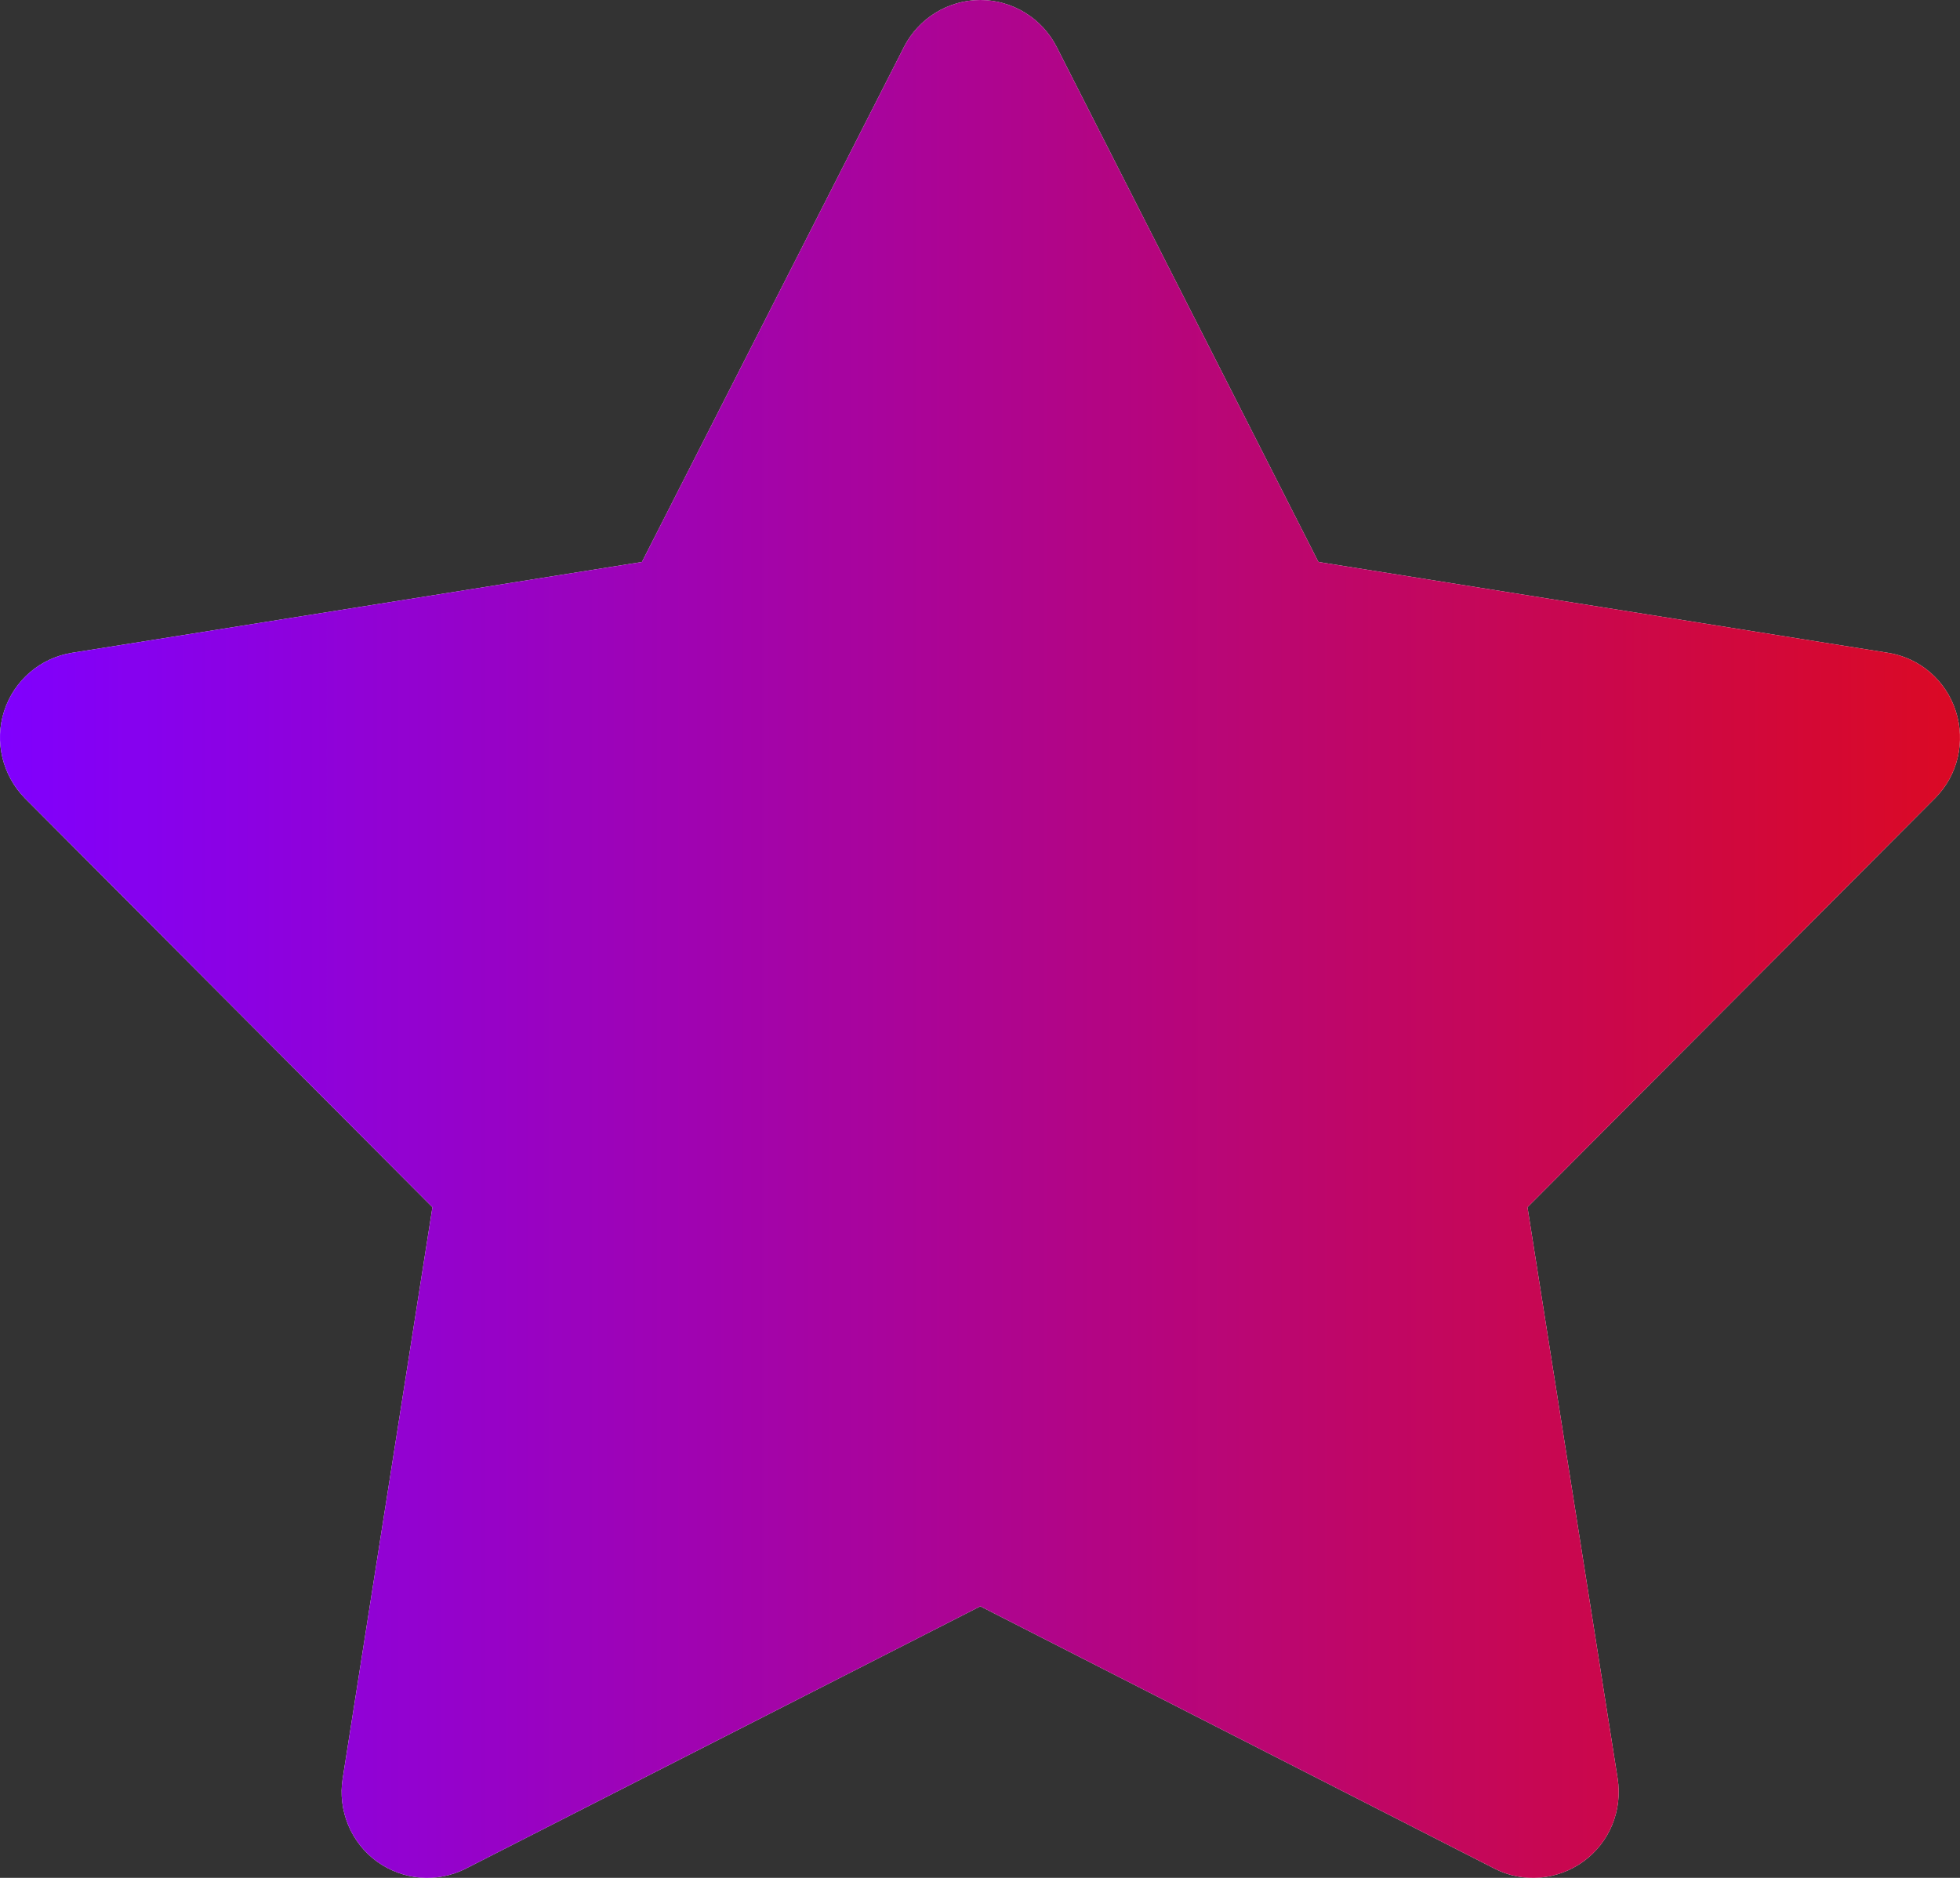 <svg width="24" height="23" viewBox="0 0 24 23" fill="none" xmlns="http://www.w3.org/2000/svg">
<rect x="0" y="0" width="24" height="23" fill="#333333" stroke="none"/>
<path d="M12.938 0.573C12.759 0.223 12.397 0 12.004 0C11.611 0 11.249 0.223 11.07 0.573L7.86 6.883L0.885 7.995C0.496 8.056 0.173 8.332 0.051 8.708C-0.071 9.084 0.03 9.496 0.304 9.776L5.295 14.786L4.196 21.783C4.134 22.173 4.296 22.567 4.614 22.799C4.933 23.03 5.351 23.066 5.705 22.886L12.004 19.674L18.299 22.886C18.648 23.066 19.071 23.03 19.389 22.799C19.708 22.567 19.869 22.177 19.808 21.783L18.704 14.786L23.695 9.776C23.974 9.496 24.07 9.084 23.948 8.708C23.826 8.332 23.507 8.056 23.115 7.995L16.144 6.883L12.938 0.573Z" fill="white"/>
<path d="M12.938 0.573C12.759 0.223 12.397 0 12.004 0C11.611 0 11.249 0.223 11.07 0.573L7.86 6.883L0.885 7.995C0.496 8.056 0.173 8.332 0.051 8.708C-0.071 9.084 0.03 9.496 0.304 9.776L5.295 14.786L4.196 21.783C4.134 22.173 4.296 22.567 4.614 22.799C4.933 23.03 5.351 23.066 5.705 22.886L12.004 19.674L18.299 22.886C18.648 23.066 19.071 23.03 19.389 22.799C19.708 22.567 19.869 22.177 19.808 21.783L18.704 14.786L23.695 9.776C23.974 9.496 24.07 9.084 23.948 8.708C23.826 8.332 23.507 8.056 23.115 7.995L16.144 6.883L12.938 0.573Z" fill="url(#paint0_linear_479_1352)"/>
<defs>
<linearGradient id="paint0_linear_479_1352" x1="0" y1="11.5" x2="24" y2="11.5" gradientUnits="userSpaceOnUse">
<stop stop-color="#8000FE"/>
<stop offset="1" stop-color="#DB0924"/>
</linearGradient>
</defs>
</svg>
